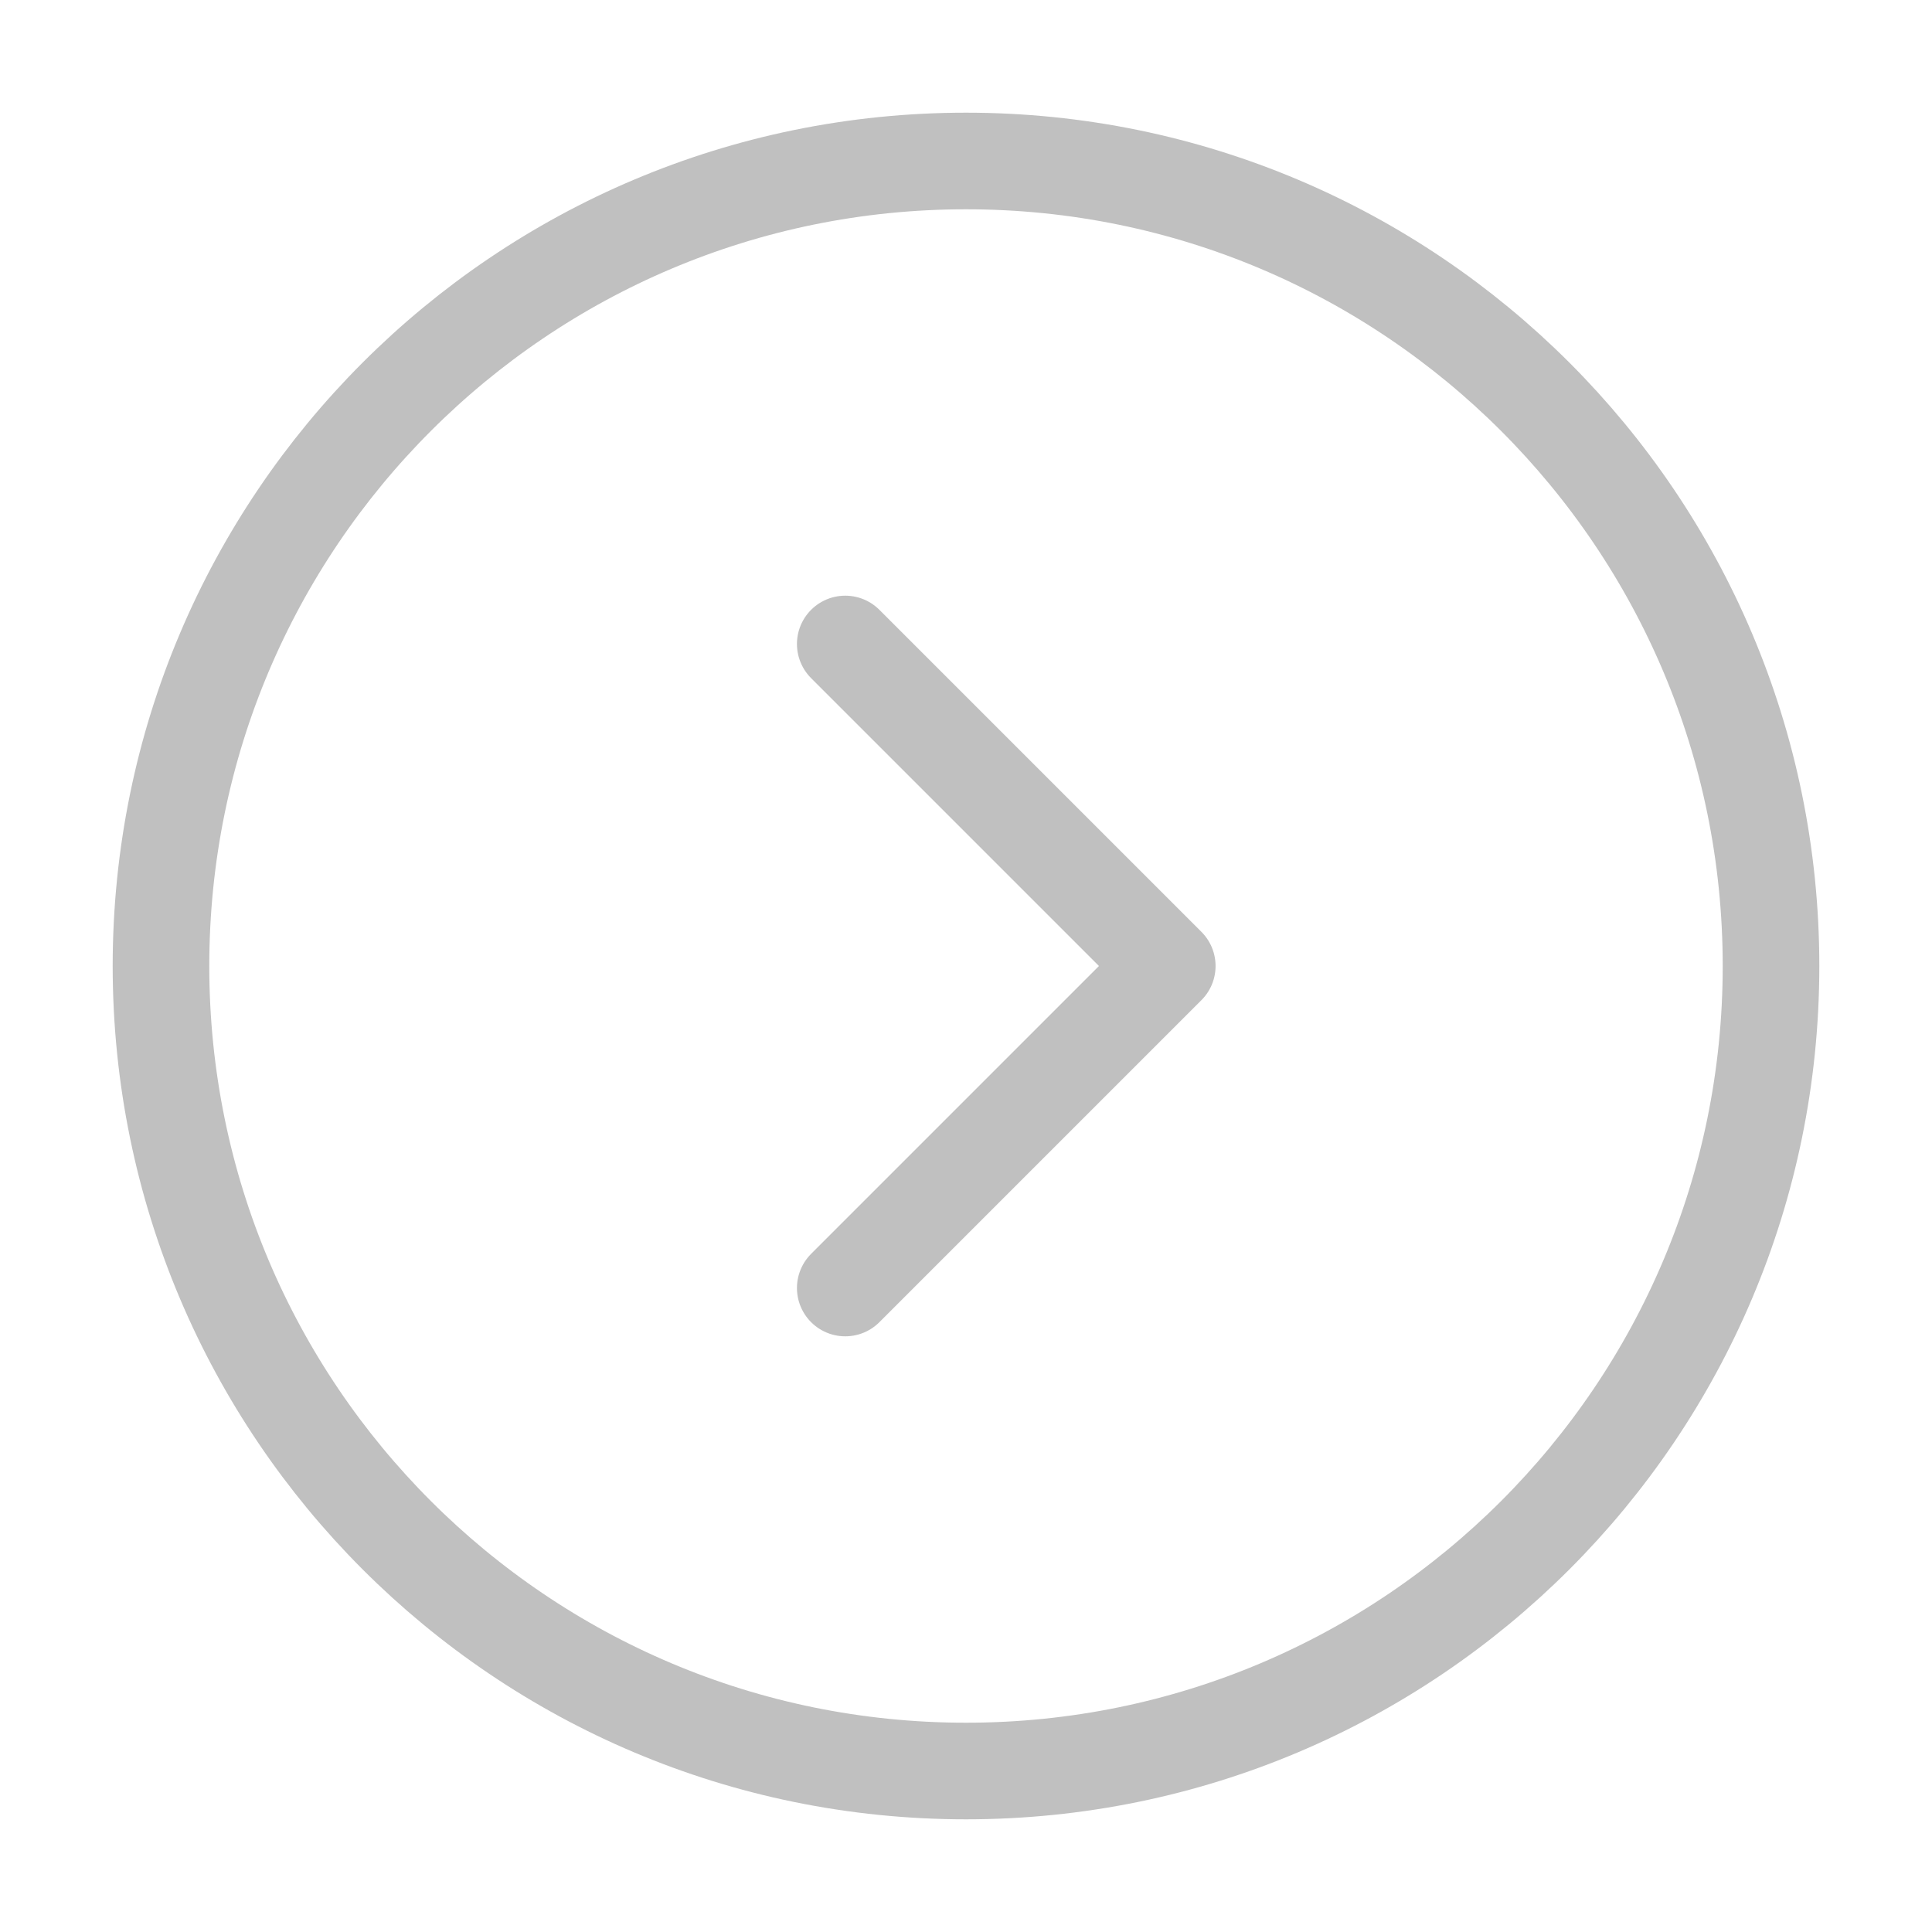 <?xml version="1.0" encoding="UTF-8"?> <svg xmlns="http://www.w3.org/2000/svg" width="40" height="40" viewBox="0 0 40 40" fill="none"> <path d="M20 36.667C29.205 36.667 36.667 29.205 36.667 20C36.667 10.795 29.205 3.333 20 3.333C10.795 3.333 3.333 10.795 3.333 20C3.333 29.205 10.795 36.667 20 36.667Z" stroke="#C0C0C0" stroke-width="2"></path> <path d="M17.5 13.333L24.167 20L17.5 26.667" stroke="#C0C0C0" stroke-width="2" stroke-linecap="round" stroke-linejoin="round"></path> </svg> 